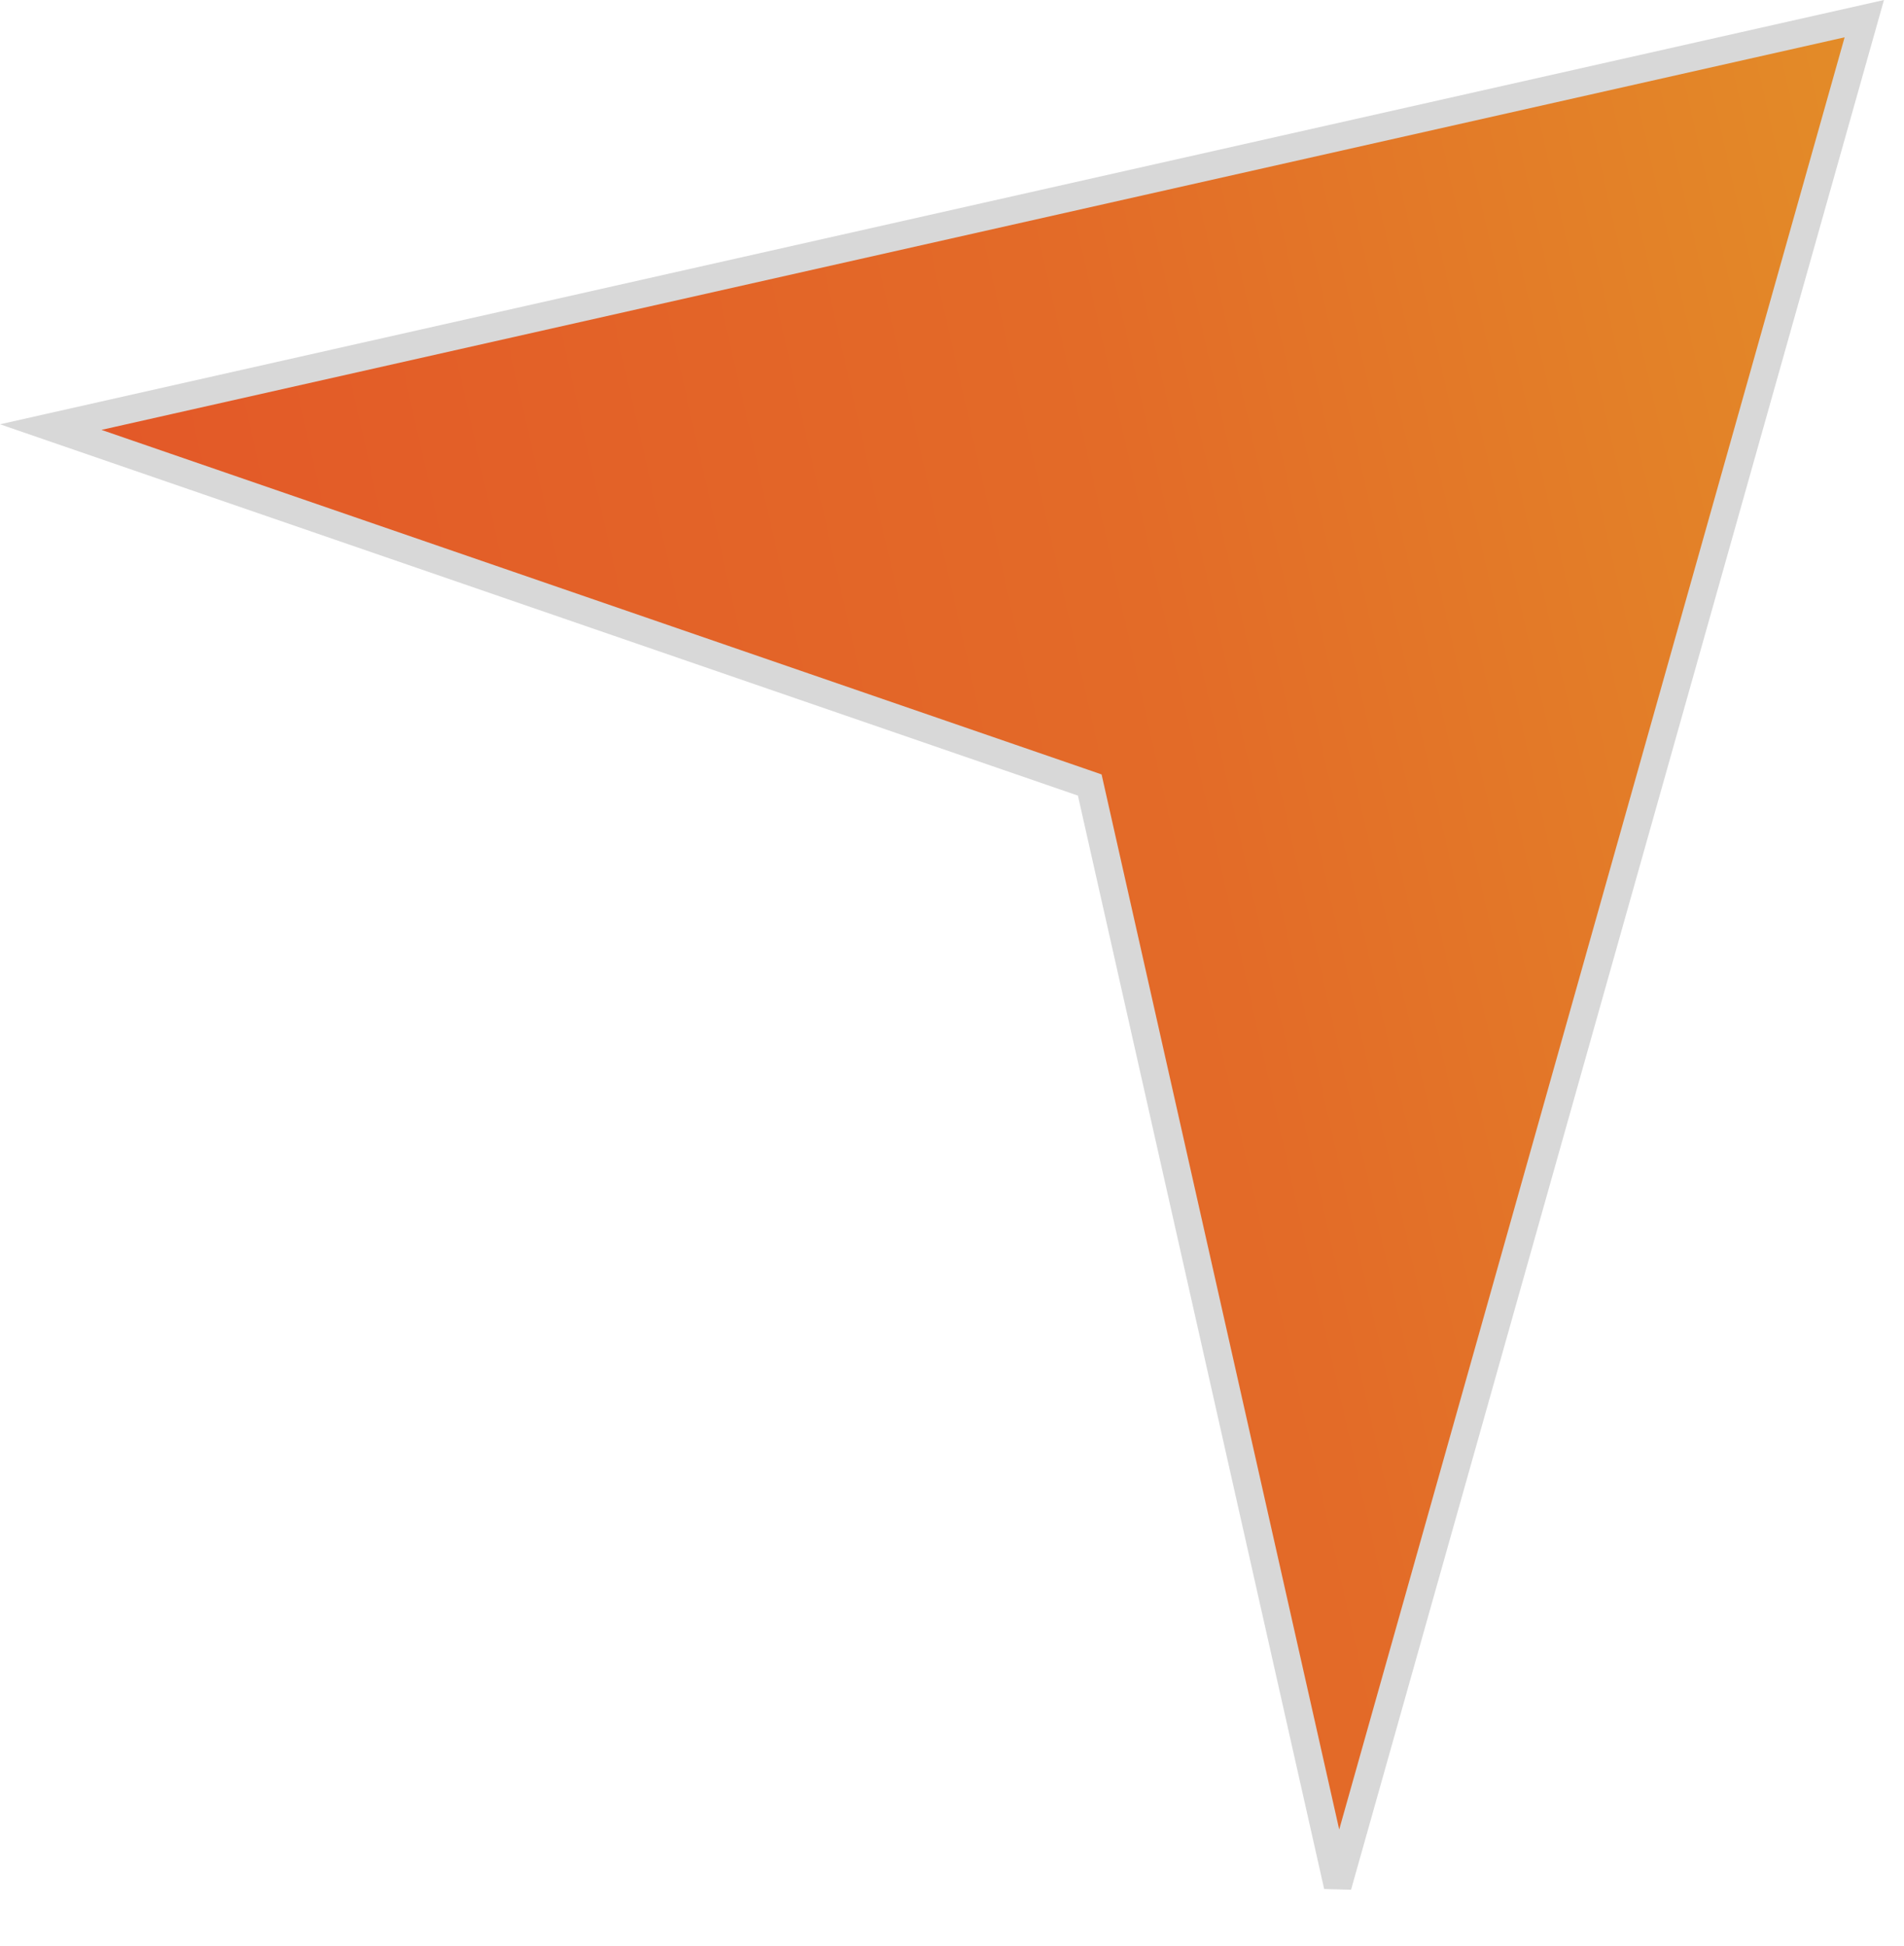 <svg viewBox="0 0 91 93" fill="none" xmlns="http://www.w3.org/2000/svg">
<path d="M52.084 37.517L51.735 37.396L2.425 20.411L89.102 0.892L63.934 90.133L52.084 37.517Z" fill="url(#paint0_linear_4355_4471)" stroke="#D8D8D8" stroke-width="1.326"/>
<defs>
<linearGradient id="paint0_linear_4355_4471" x1="9.316" y1="61.647" x2="99.358" y2="41.37" gradientUnits="userSpaceOnUse">
<stop stop-color="#E35728"/>
<stop offset="0.56" stop-color="#E36B28"/>
<stop offset="1" stop-color="#E38D28"/>
</linearGradient>
</defs>
</svg>
